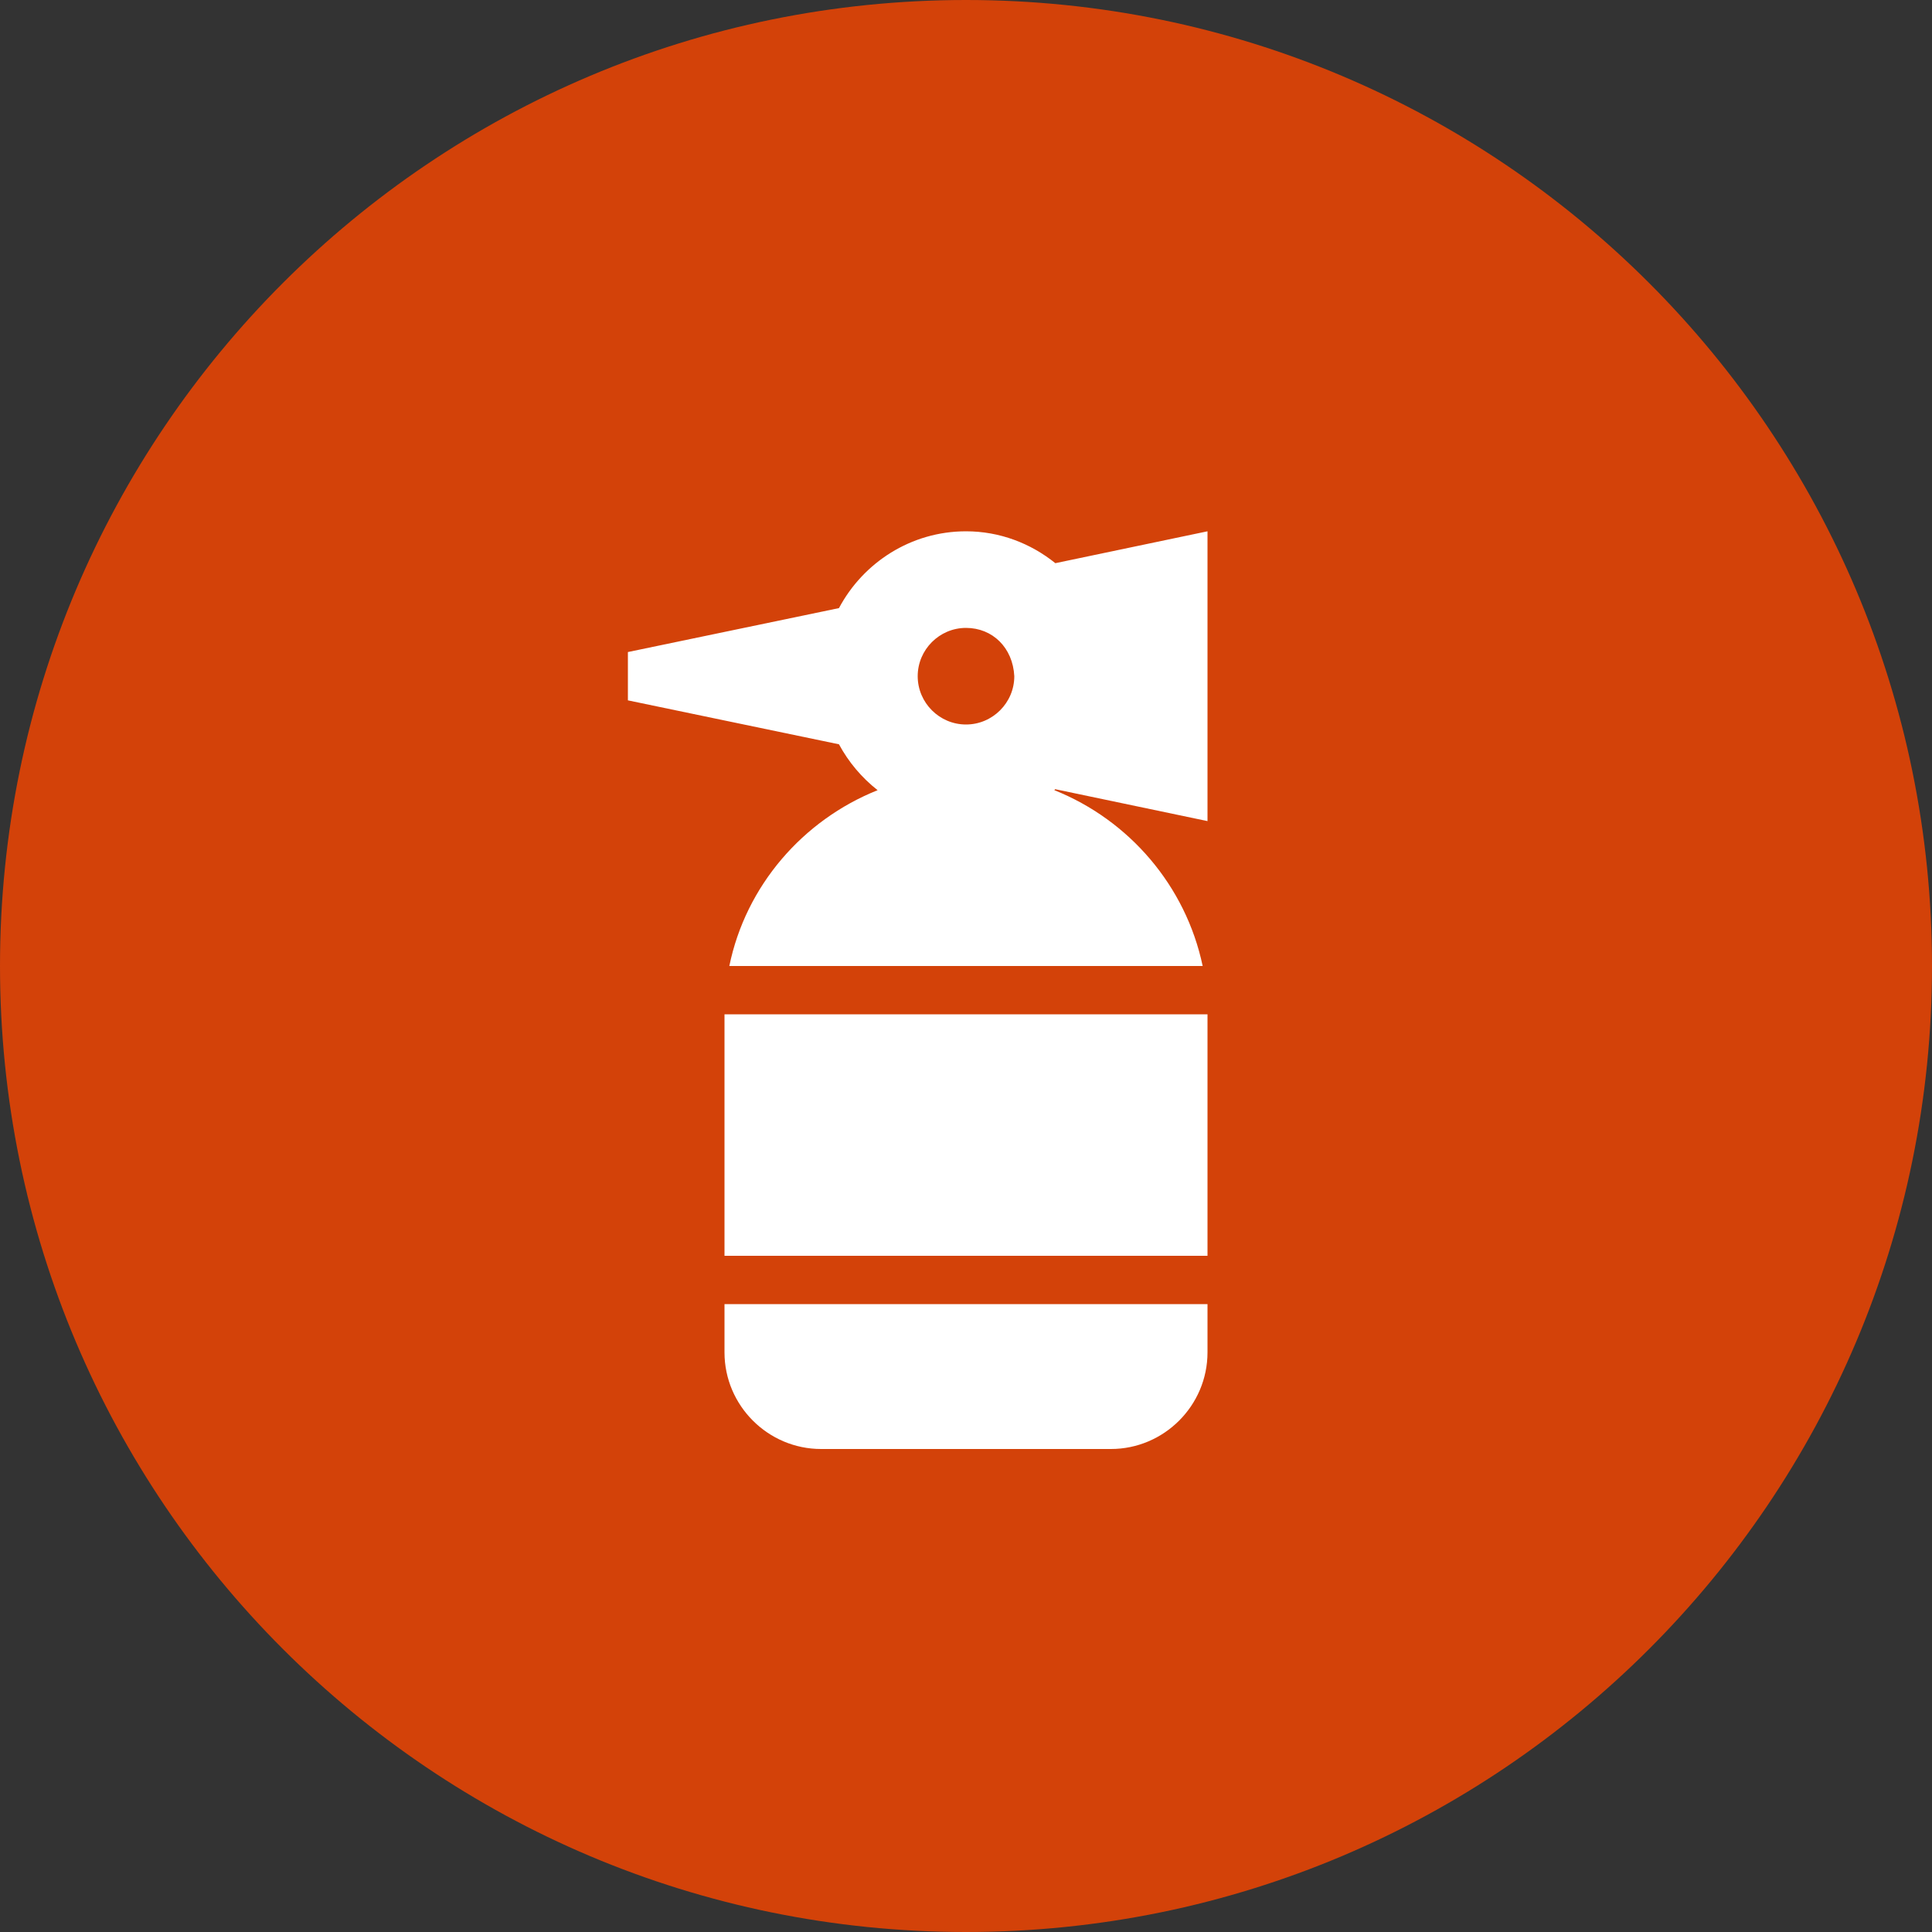 <svg width="100" height="100" viewBox="0 0 100 100" fill="none" xmlns="http://www.w3.org/2000/svg">
<rect x="0" y="0" width="100" height="100" fill="#333333" stroke="none"/>
<path d="M100 50C100 77.614 77.614 100 50 100C22.386 100 0 77.614 0 50C0 22.386 22.386 0 50 0C77.614 0 100 22.386 100 50Z" fill="#D34209"/>
<path d="M37.5 67.5H62.5V70C62.5 72.75 60.25 75 57.5 75H42.5C39.75 75 37.5 72.75 37.5 70V67.5ZM37.5 65H62.5V52.5H37.5V65ZM62.5 27.5V42.5L54.625 40.85C54.6 40.85 54.6 40.875 54.575 40.9C58.45 42.45 61.375 45.85 62.25 50H37.75C38.6 45.85 41.55 42.45 45.425 40.9C44.6 40.25 43.925 39.45 43.425 38.525L32.5 36.25V33.75L43.425 31.475C44.675 29.125 47.15 27.5 50 27.5C51.75 27.5 53.35 28.125 54.625 29.15L62.5 27.5ZM52.5 35C52.425 33.525 51.375 32.5 50 32.5C48.625 32.5 47.5 33.625 47.5 35C47.5 36.375 48.625 37.5 50 37.5C51.375 37.5 52.5 36.375 52.5 35Z" fill="white"/>
</svg>
